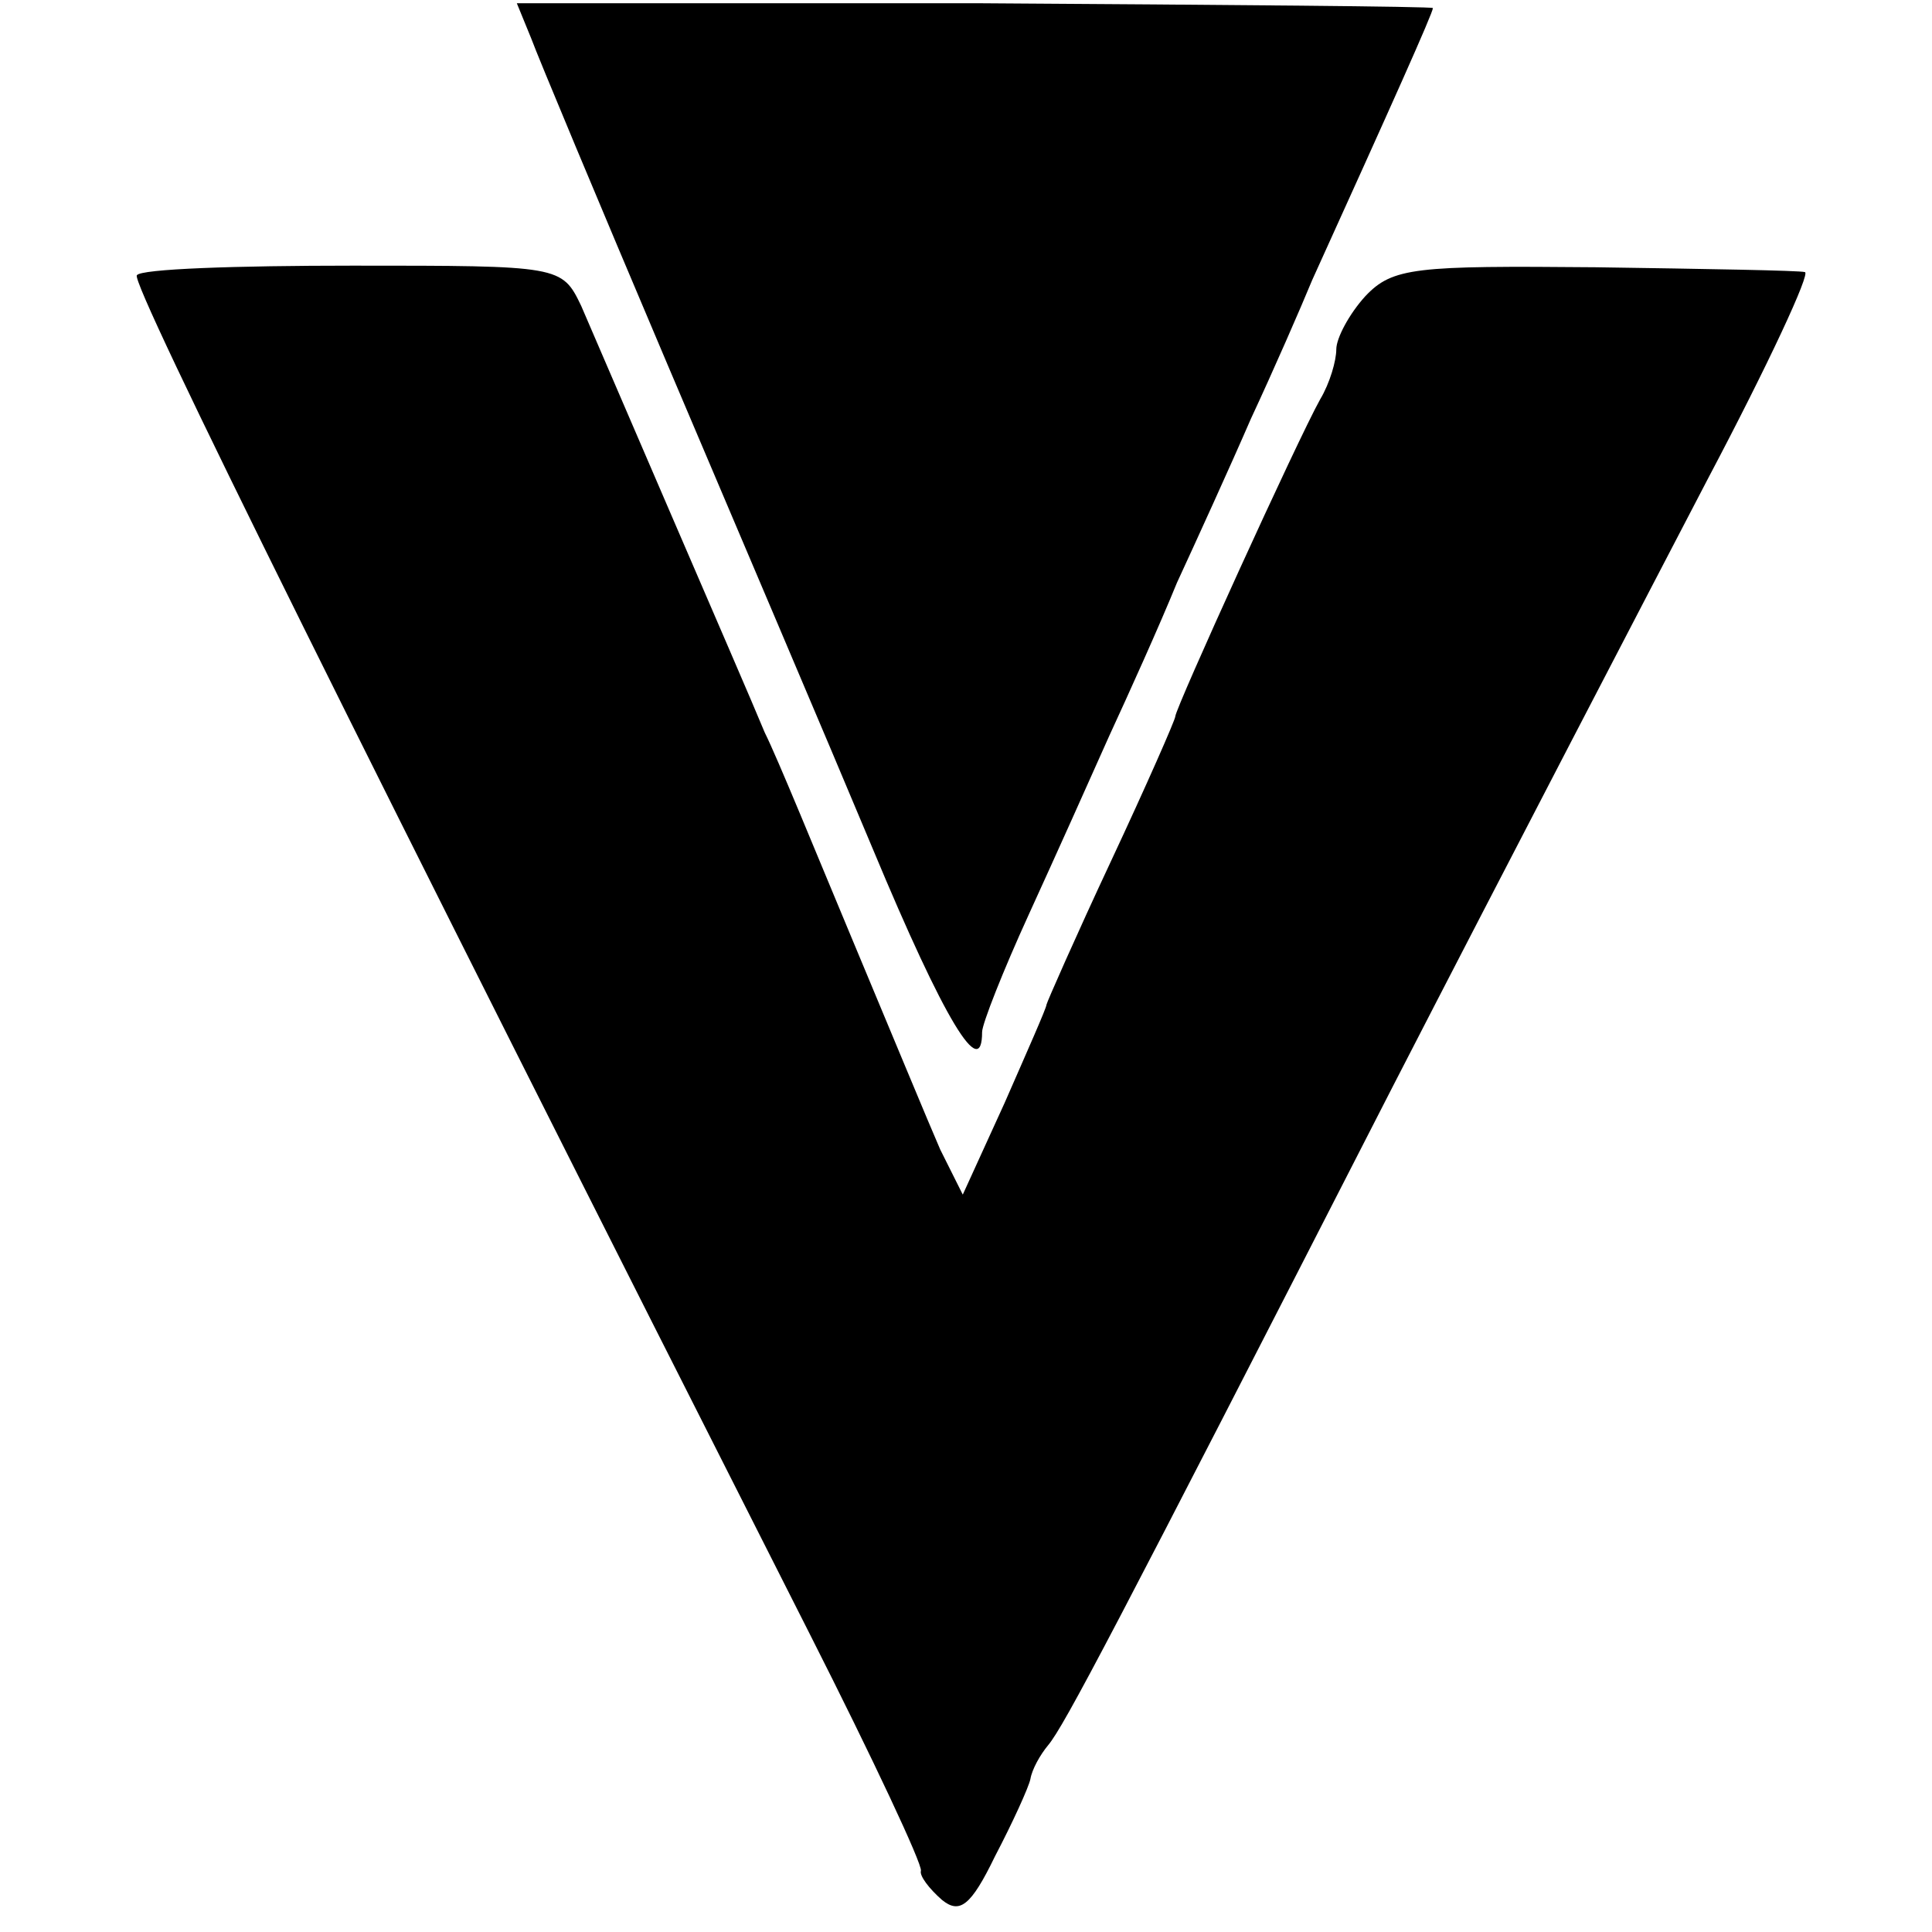 <?xml version="1.0" standalone="no"?>
<!DOCTYPE svg PUBLIC "-//W3C//DTD SVG 20010904//EN"
 "http://www.w3.org/TR/2001/REC-SVG-20010904/DTD/svg10.dtd">
<svg version="1.0" xmlns="http://www.w3.org/2000/svg"
 width="120pt" height="120pt" viewBox="0 0 120 120"
 preserveAspectRatio="xMidYMid meet">
<g transform="translate(0,120) scale(0.1,-0.1)"
fill="#000000" stroke="none">
<path d="M330 1176 c4 -11 42 -102 84 -201 42 -99 100 -235 128 -302 45 -108
68 -145 68 -114 0 5 13 38 29 73 16 35 38 84 50 111 12 26 31 68 42 95 12 26
33 72 46 102 14 30 31 69 38 86 49 108 75 166 75 169 0 1 -128 2 -284 3 l-285
0 9 -22z"/>
<path d="M85 1029 c-4 -5 140 -295 418 -844 39 -77 70 -143 69 -147 -1 -3 5
-11 13 -18 11 -9 18 -4 33 27 11 21 21 43 22 48 1 6 6 15 11 21 10 12 40 69
214 409 71 138 159 307 196 378 37 70 64 128 60 128 -3 1 -62 2 -130 3 -112 1
-126 0 -143 -18 -10 -11 -18 -26 -18 -33 0 -7 -4 -21 -10 -31 -14 -25 -90
-192 -90 -197 0 -2 -18 -43 -40 -90 -22 -47 -40 -88 -40 -89 0 -2 -12 -29 -26
-61 l-26 -57 -14 28 c-7 16 -31 74 -54 129 -23 55 -47 114 -55 130 -7 17 -33
77 -58 135 -25 58 -50 116 -56 130 -12 25 -13 25 -142 25 -72 0 -132 -2 -134
-6z"/>
</g>
</svg>
